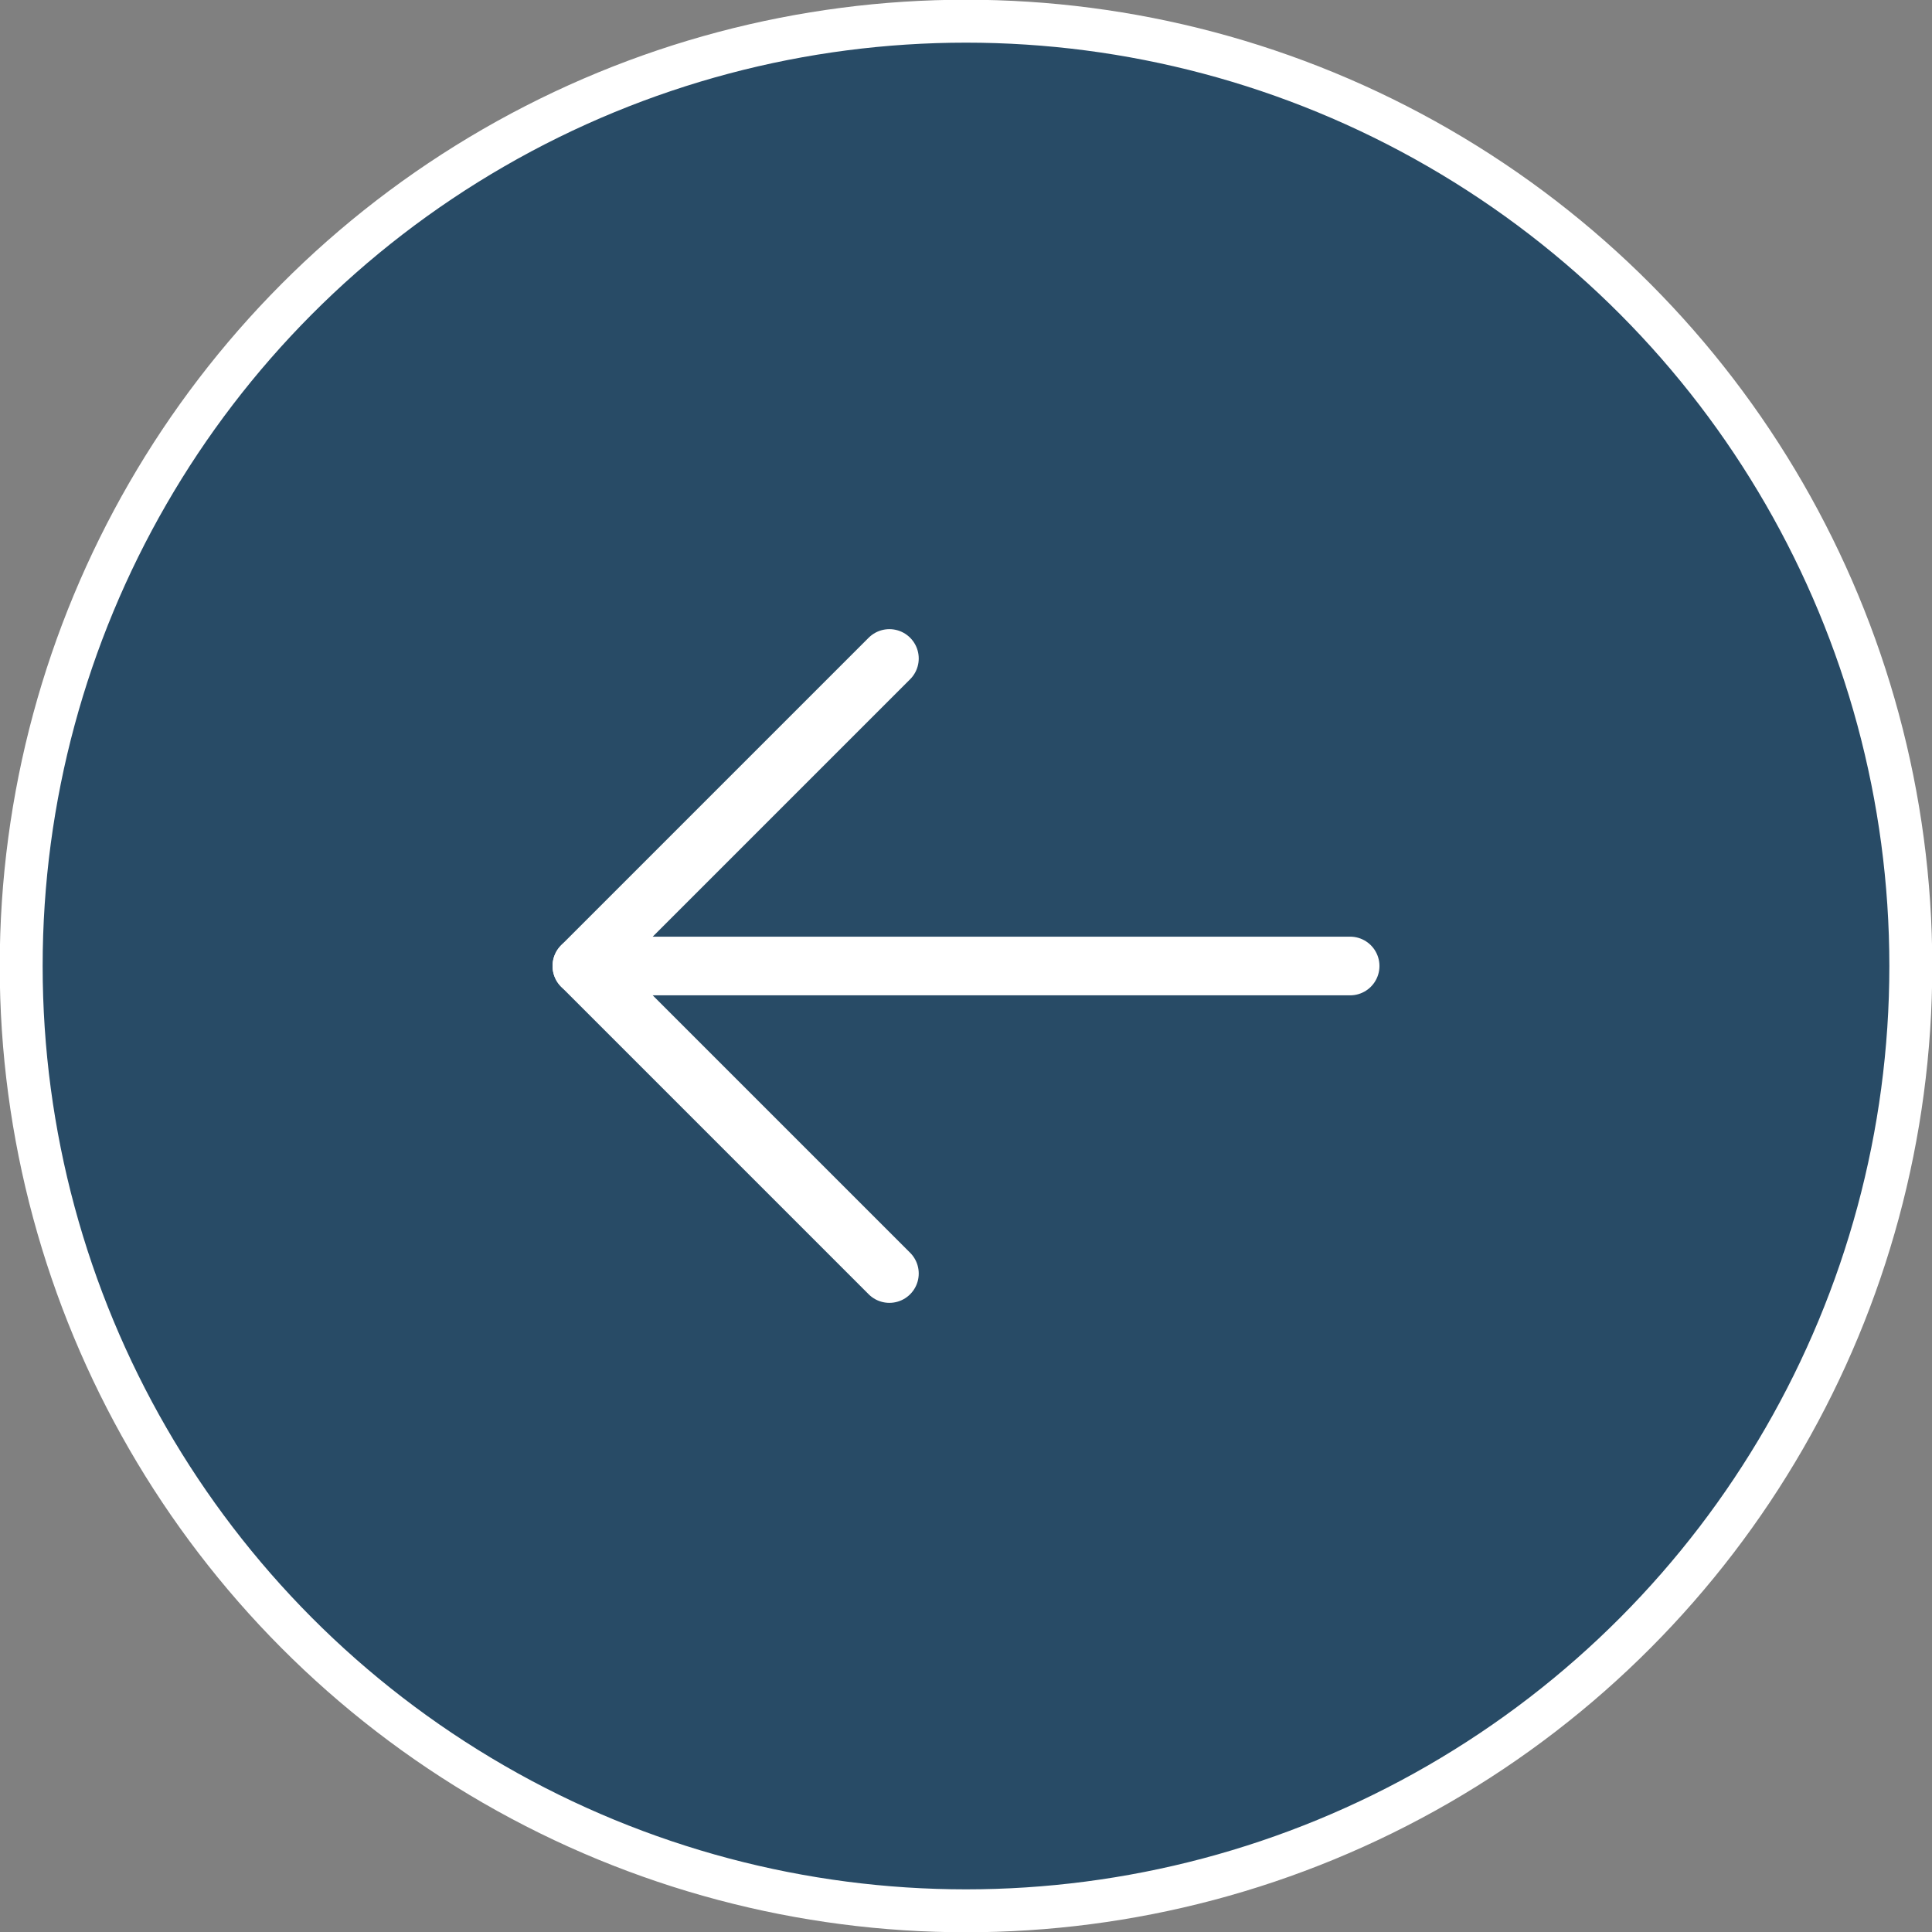 <?xml version="1.0" encoding="UTF-8"?><svg id="Livello_2" xmlns="http://www.w3.org/2000/svg" viewBox="0 0 35.56 35.56"><rect x="0" y="0" width="35.56" height="35.56" fill="#808080" stroke="none"/><defs><style>.cls-1,.cls-2{fill:#284b66;}.cls-1,.cls-2,.cls-3{stroke:#fff;}.cls-1,.cls-3{stroke-linecap:round;stroke-linejoin:round;stroke-width:1.08px;}.cls-2{stroke-width:.79px;}.cls-3{fill:none;}</style></defs><g id="Layer_1"><g id="Ellipse_187-2"><circle class="cls-2" cx="17.78" cy="17.78" r="17.39"/></g><polyline class="cls-1" points="16.37 23.44 10.71 17.78 16.37 12.12"/><line class="cls-3" x1="10.71" y1="17.78" x2="24.85" y2="17.78"/></g></svg>